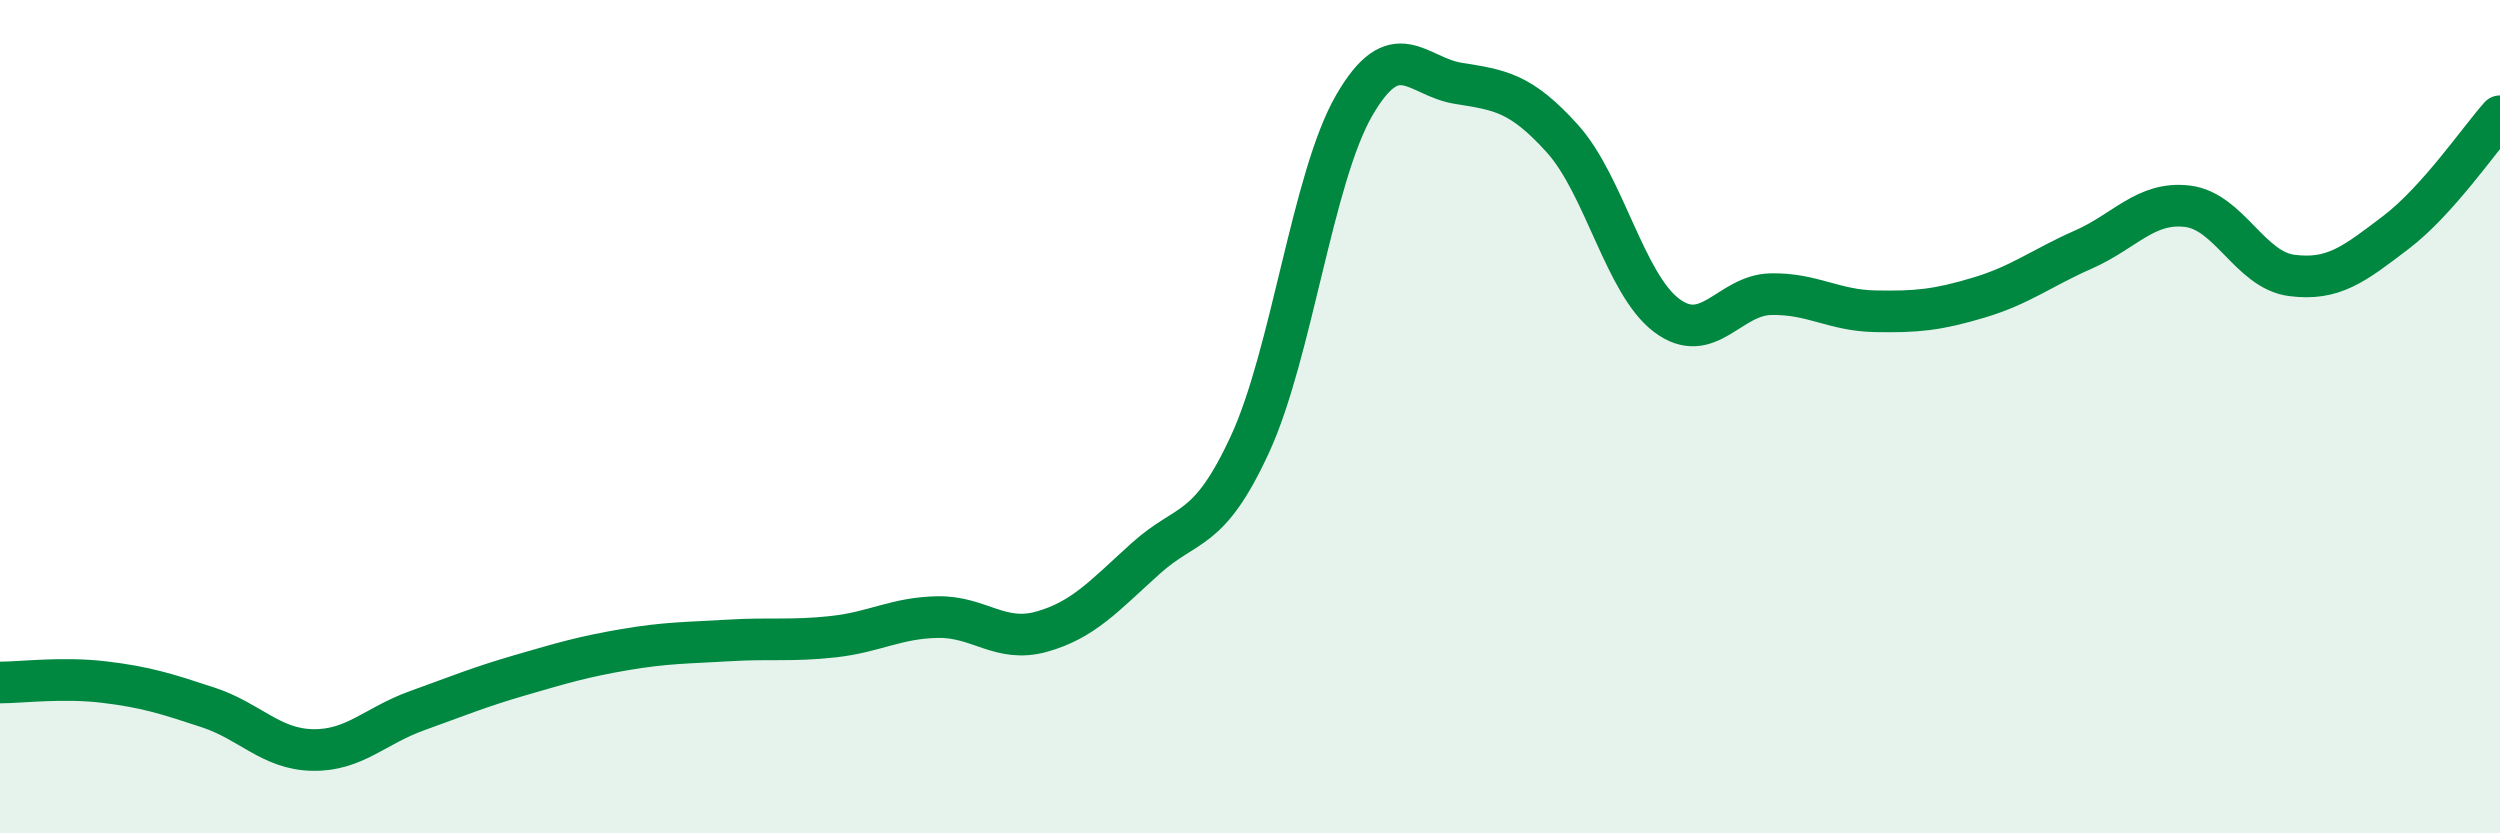 
    <svg width="60" height="20" viewBox="0 0 60 20" xmlns="http://www.w3.org/2000/svg">
      <path
        d="M 0,16.38 C 0.5,16.38 1.5,16.25 2.5,16.37 C 3.5,16.49 4,16.65 5,16.98 C 6,17.31 6.5,17.98 7.5,18 C 8.5,18.02 9,17.42 10,17.06 C 11,16.7 11.5,16.49 12.5,16.2 C 13.5,15.91 14,15.76 15,15.59 C 16,15.42 16.5,15.43 17.5,15.37 C 18.5,15.31 19,15.39 20,15.28 C 21,15.17 21.5,14.83 22.5,14.81 C 23.5,14.79 24,15.44 25,15.16 C 26,14.88 26.5,14.3 27.5,13.4 C 28.5,12.5 29,12.83 30,10.66 C 31,8.49 31.5,4.26 32.5,2.53 C 33.5,0.8 34,1.84 35,2 C 36,2.16 36.5,2.22 37.5,3.33 C 38.5,4.44 39,6.82 40,7.57 C 41,8.32 41.5,7.08 42.5,7.06 C 43.5,7.04 44,7.45 45,7.47 C 46,7.49 46.5,7.44 47.5,7.14 C 48.5,6.84 49,6.43 50,5.99 C 51,5.55 51.5,4.83 52.5,4.95 C 53.5,5.07 54,6.48 55,6.61 C 56,6.74 56.5,6.34 57.5,5.58 C 58.5,4.82 59.5,3.35 60,2.79L60 20L0 20Z"
        fill="#008740"
        opacity="0.1"
        stroke-linecap="round"
        stroke-linejoin="round"
      />
      <path
        d="M 0,16.38 C 0.5,16.38 1.5,16.25 2.5,16.37 C 3.5,16.49 4,16.65 5,16.98 C 6,17.31 6.5,17.98 7.5,18 C 8.5,18.02 9,17.42 10,17.06 C 11,16.7 11.5,16.49 12.5,16.2 C 13.5,15.91 14,15.76 15,15.59 C 16,15.42 16.5,15.43 17.5,15.37 C 18.5,15.31 19,15.39 20,15.28 C 21,15.17 21.5,14.83 22.5,14.81 C 23.5,14.79 24,15.44 25,15.16 C 26,14.88 26.5,14.3 27.5,13.4 C 28.5,12.5 29,12.83 30,10.66 C 31,8.49 31.5,4.26 32.5,2.53 C 33.5,0.8 34,1.84 35,2 C 36,2.16 36.5,2.22 37.5,3.33 C 38.5,4.44 39,6.82 40,7.57 C 41,8.32 41.5,7.08 42.5,7.06 C 43.5,7.04 44,7.45 45,7.47 C 46,7.49 46.5,7.44 47.5,7.14 C 48.5,6.84 49,6.43 50,5.99 C 51,5.55 51.5,4.83 52.5,4.95 C 53.5,5.07 54,6.48 55,6.61 C 56,6.74 56.5,6.34 57.5,5.58 C 58.5,4.82 59.5,3.35 60,2.79"
        stroke="#008740"
        stroke-width="1"
        fill="none"
        stroke-linecap="round"
        stroke-linejoin="round"
      />
    </svg>
  